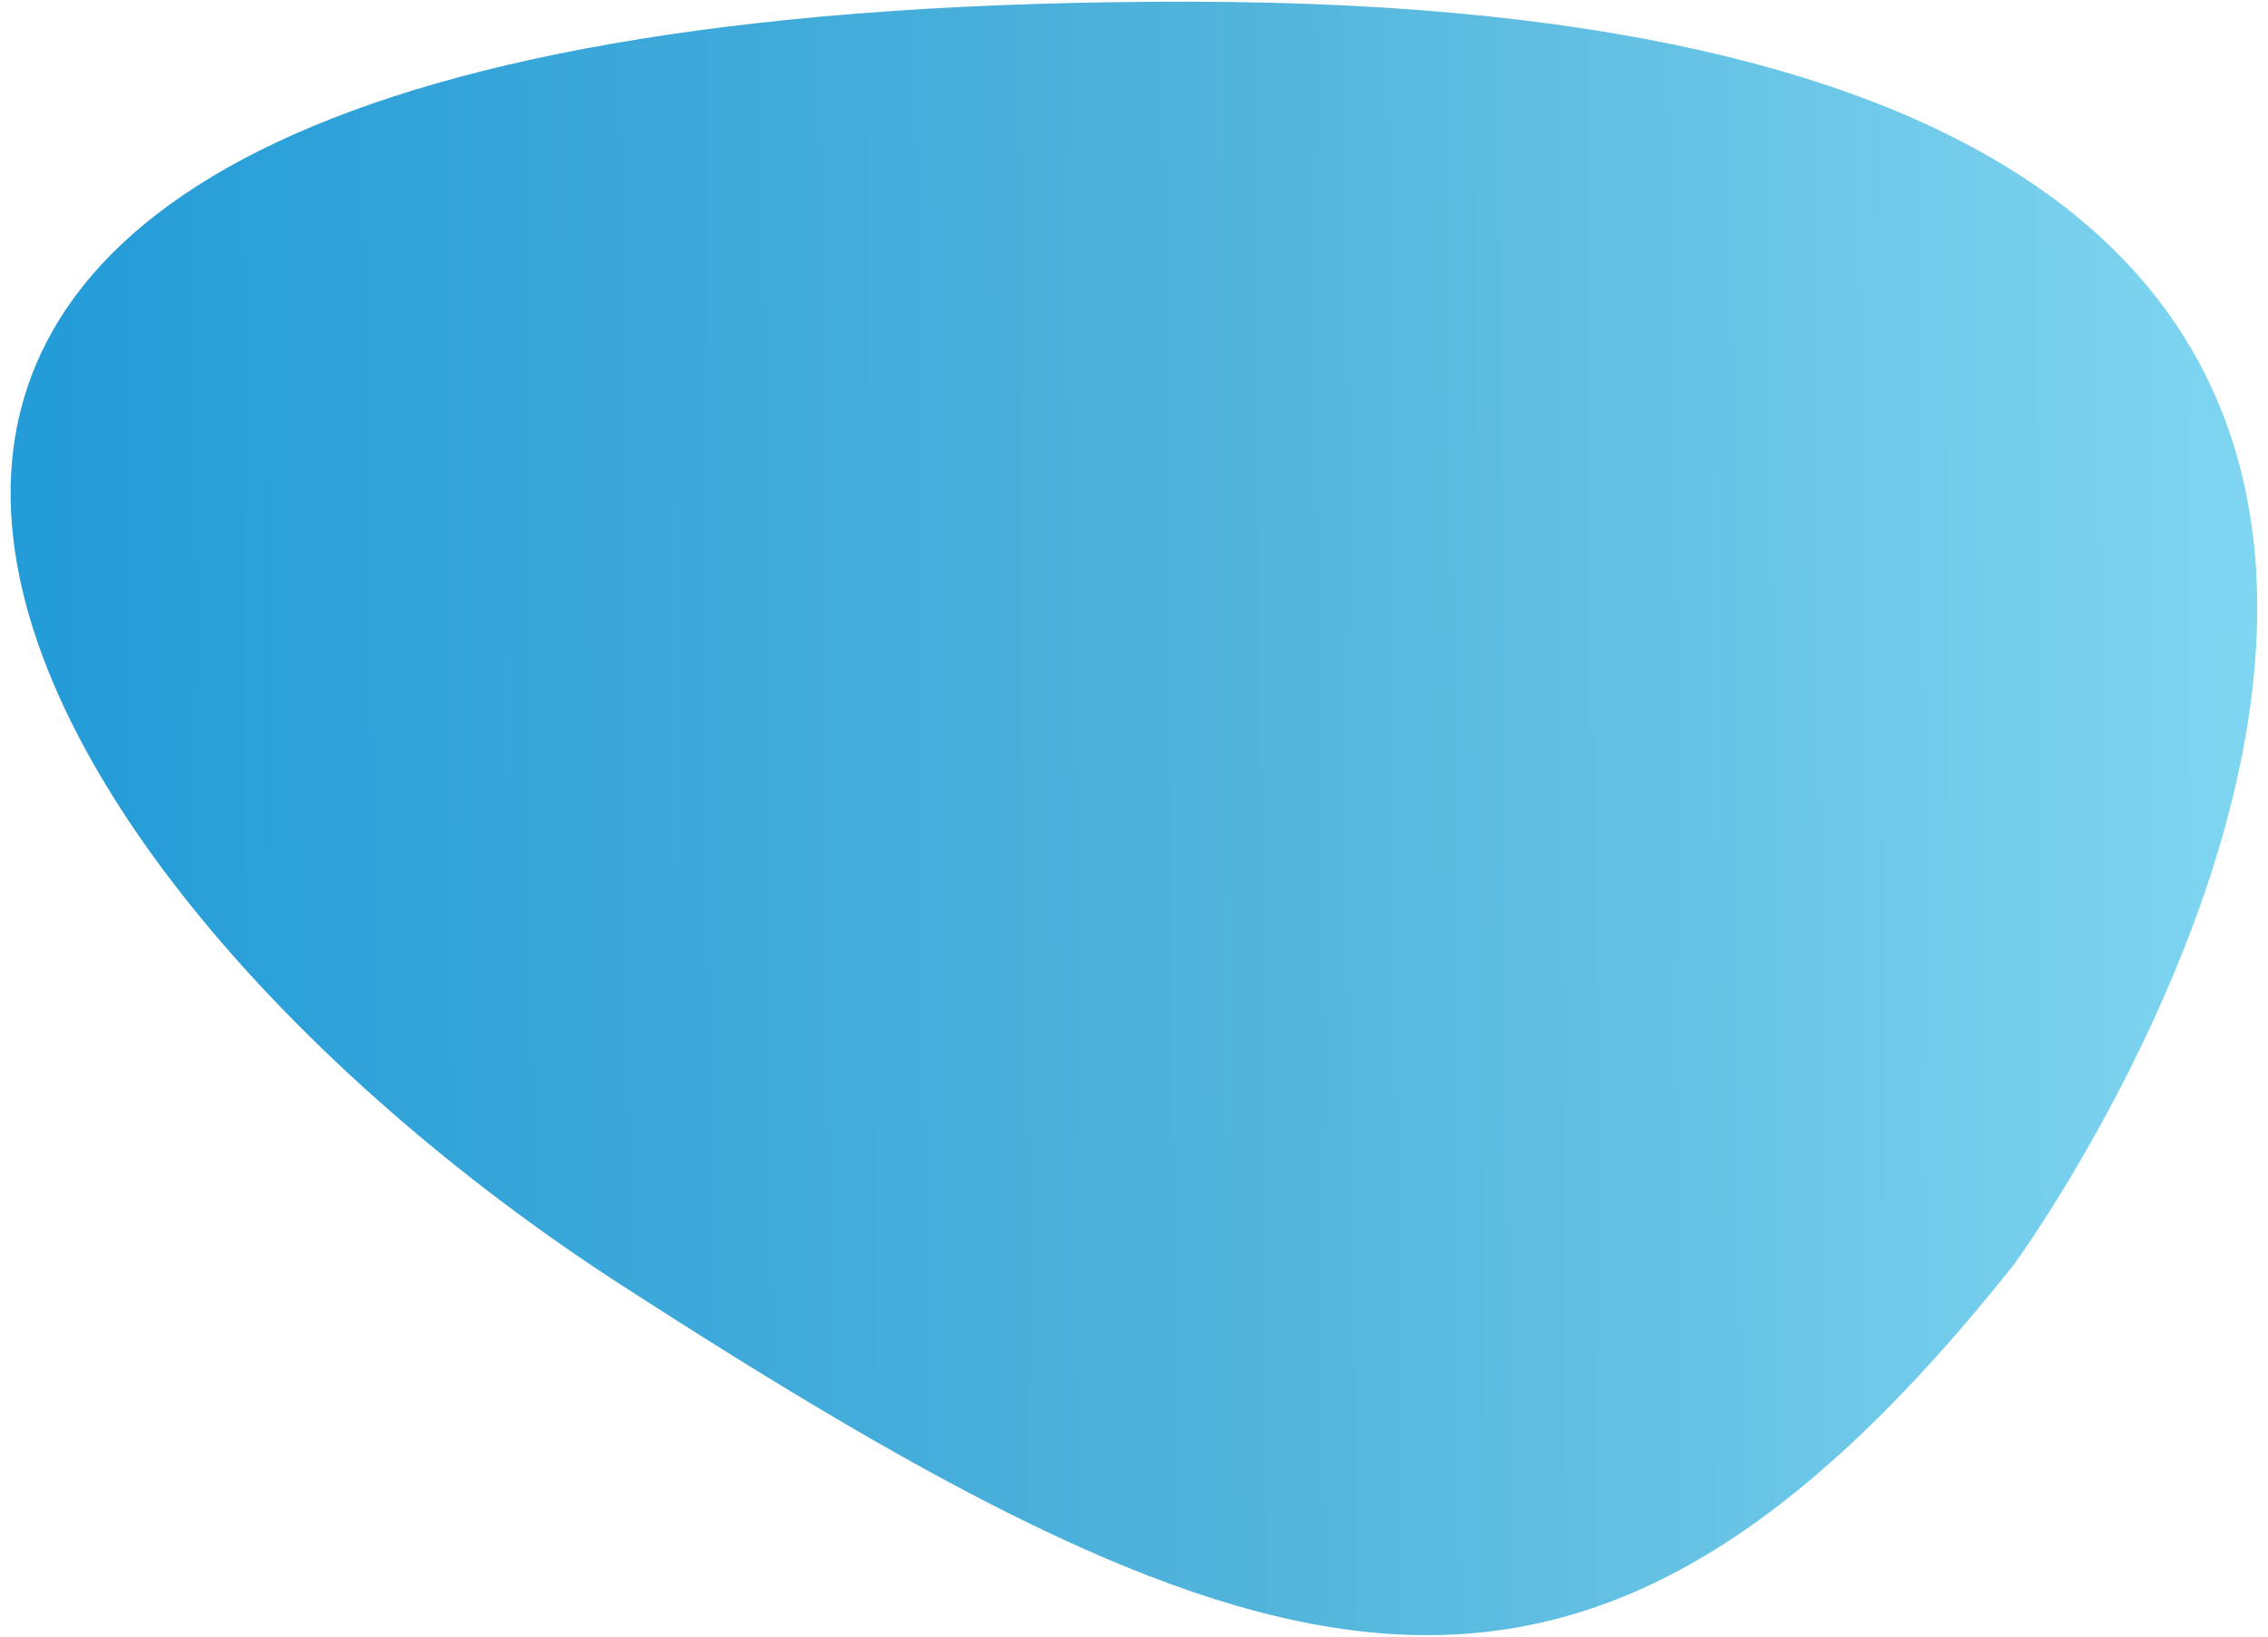 <?xml version="1.0" encoding="UTF-8"?> <!-- Generator: Adobe Illustrator 25.3.1, SVG Export Plug-In . SVG Version: 6.00 Build 0) --> <svg xmlns="http://www.w3.org/2000/svg" xmlns:xlink="http://www.w3.org/1999/xlink" version="1.1" id="Calque_1" x="0px" y="0px" viewBox="0 0 794.3 573.1" style="enable-background:new 0 0 794.3 573.1;" xml:space="preserve"> <style type="text/css"> .st0{fill:url(#SVGID_1_);} </style> <linearGradient id="SVGID_1_" gradientUnits="userSpaceOnUse" x1="803.626" y1="283.979" x2="17.138" y2="289.787"> <stop offset="0" style="stop-color:#81D7F2"></stop> <stop offset="0.467" style="stop-color:#52B4DB"></stop> <stop offset="1" style="stop-color:#249CD8"></stop> </linearGradient> <path class="st0" d="M705.3,442.8c0,0,322.8-441.3-288-442.2C-193.5-0.3-8.1,304.1,217.4,449.8C446.8,598,555.8,630.7,705.3,442.8z"></path> </svg> 